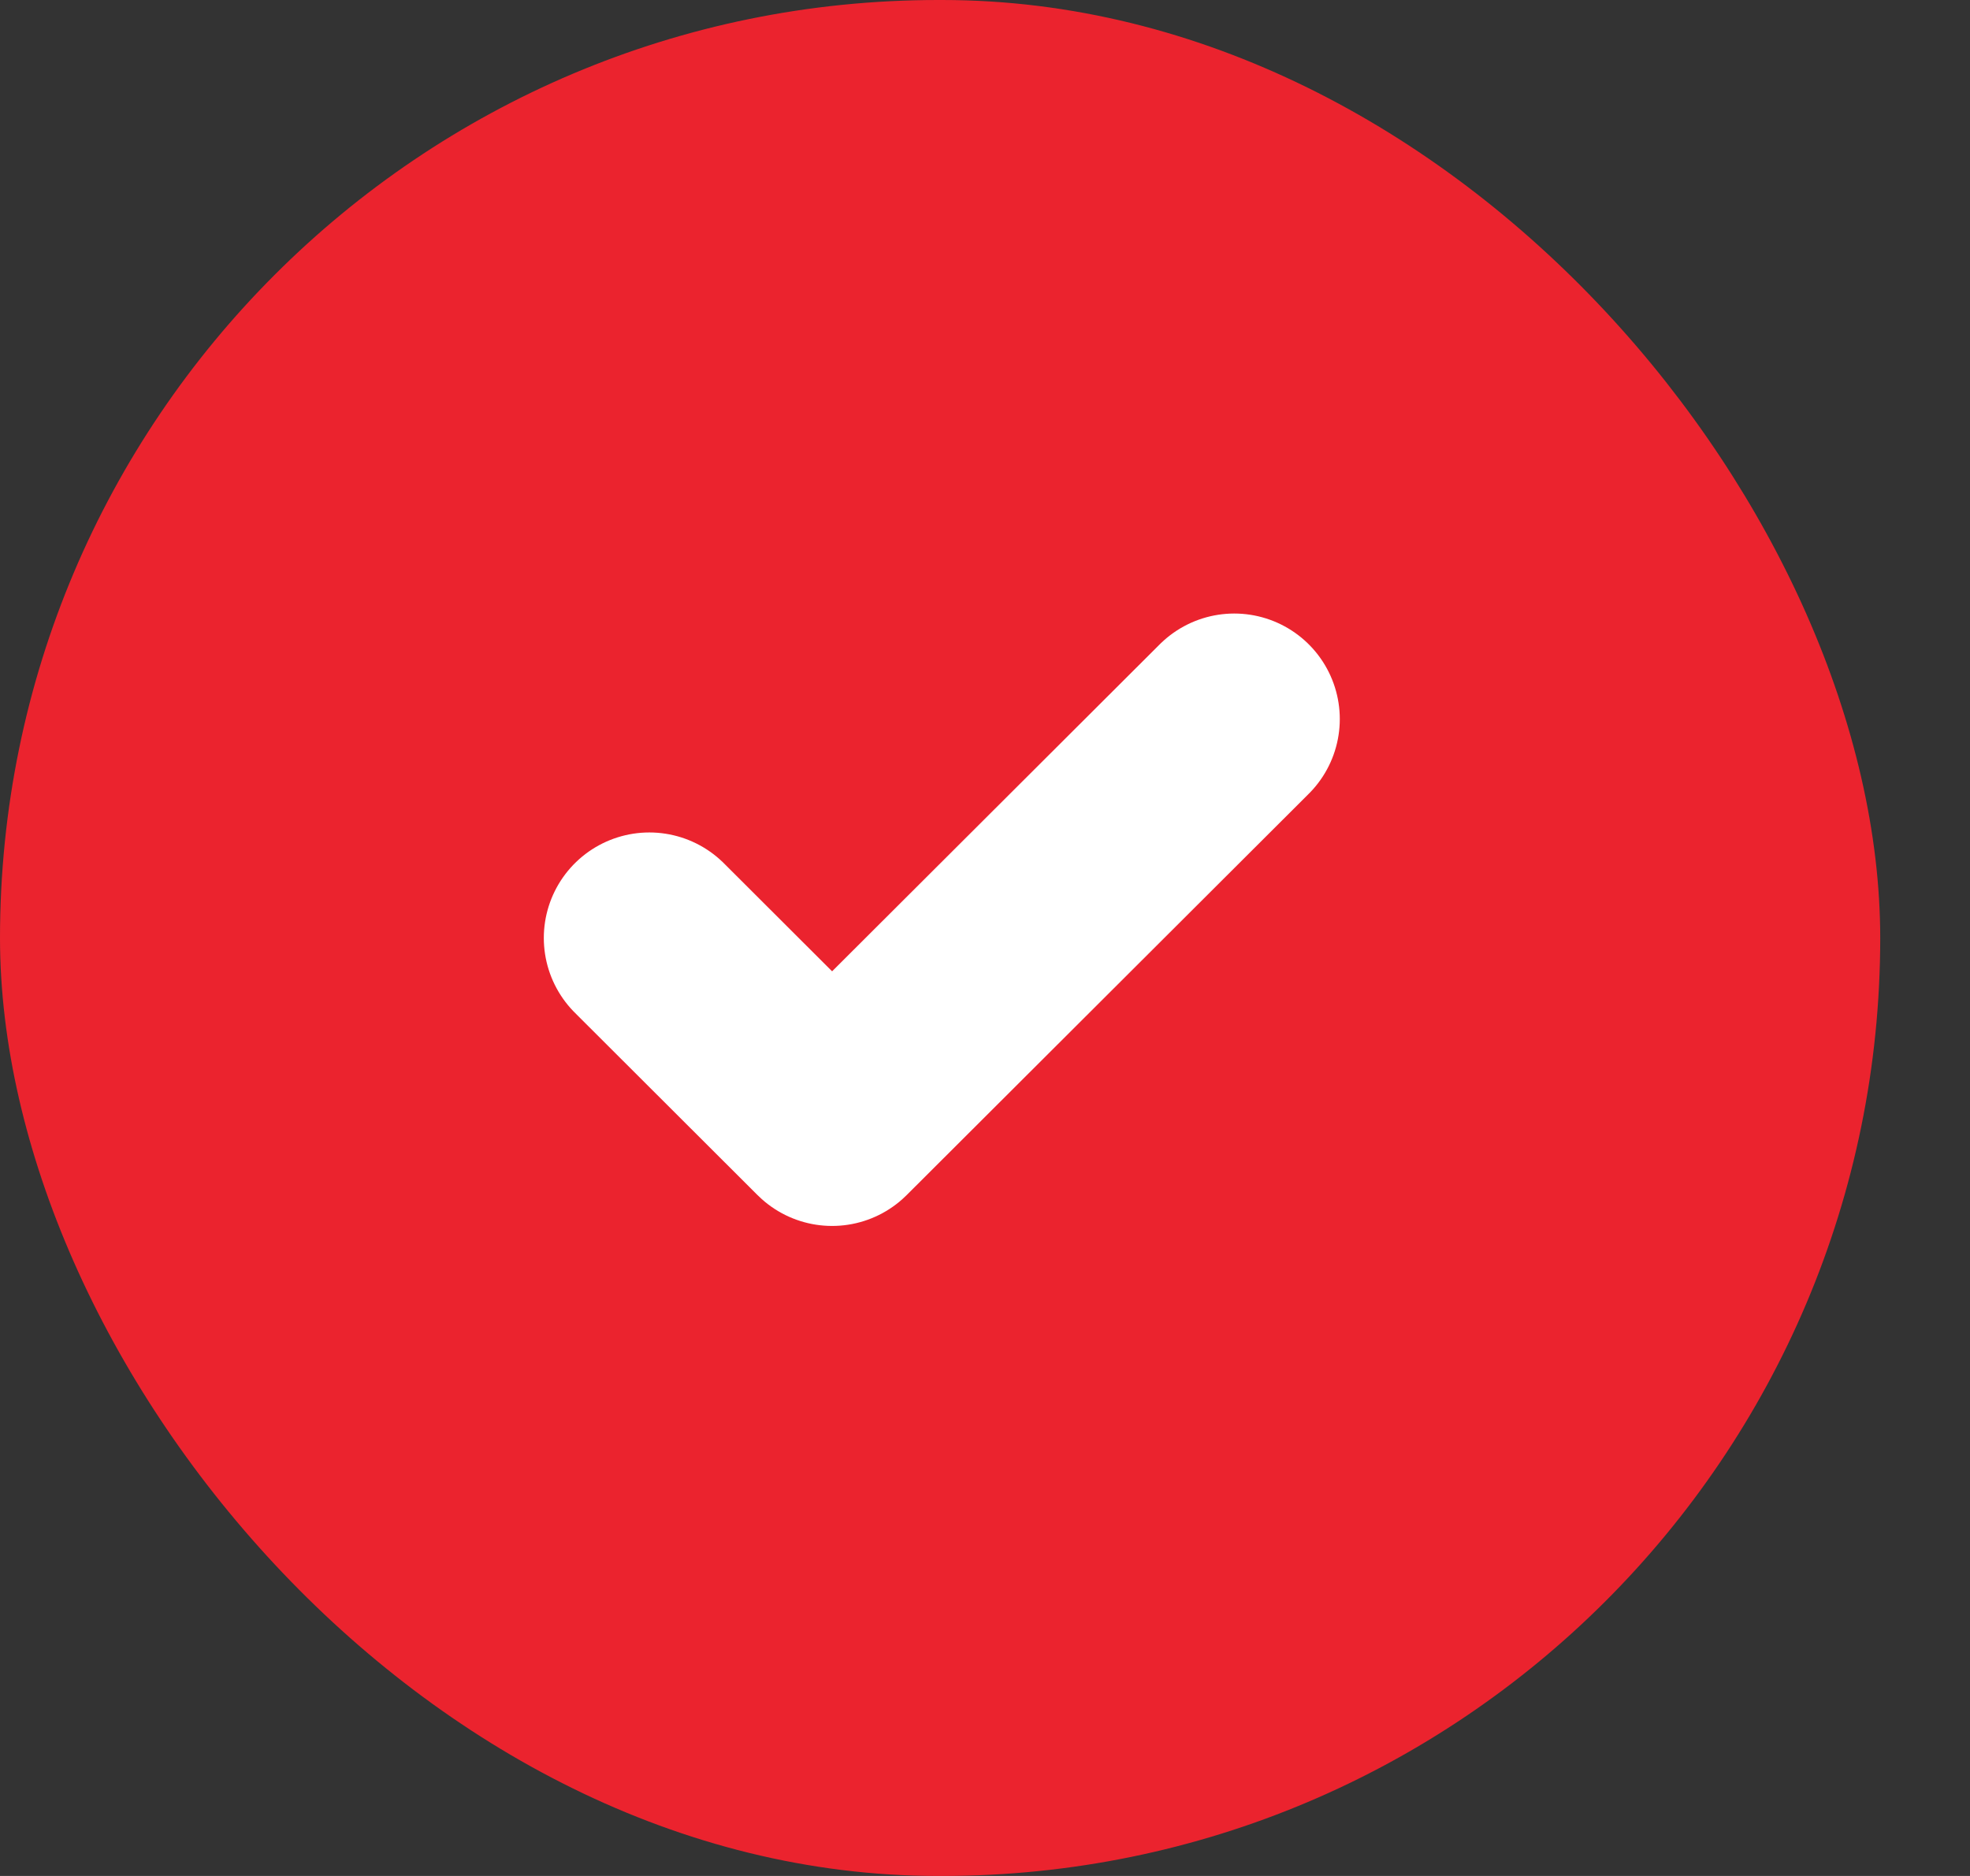 <svg width="21" height="20" viewBox="0 0 21 20" fill="none" xmlns="http://www.w3.org/2000/svg">
<rect x="0" y="0" width="21" height="20" fill="#333333" stroke="none"/>
<rect width="20.043" height="20" rx="10" fill="#eb232e"/>
<g clip-path="url(#clip0_9588_9311)">
<path d="M13.157 7.666L8.87 11.945L6.922 10" stroke="white" stroke-width="2.25" stroke-linecap="round" stroke-linejoin="round"/>
</g>
<defs>
<clipPath id="clip0_9588_9311">
<rect width="9.353" height="9.334" fill="white" transform="translate(5.359 5.332)"/>
</clipPath>
</defs>
</svg>

